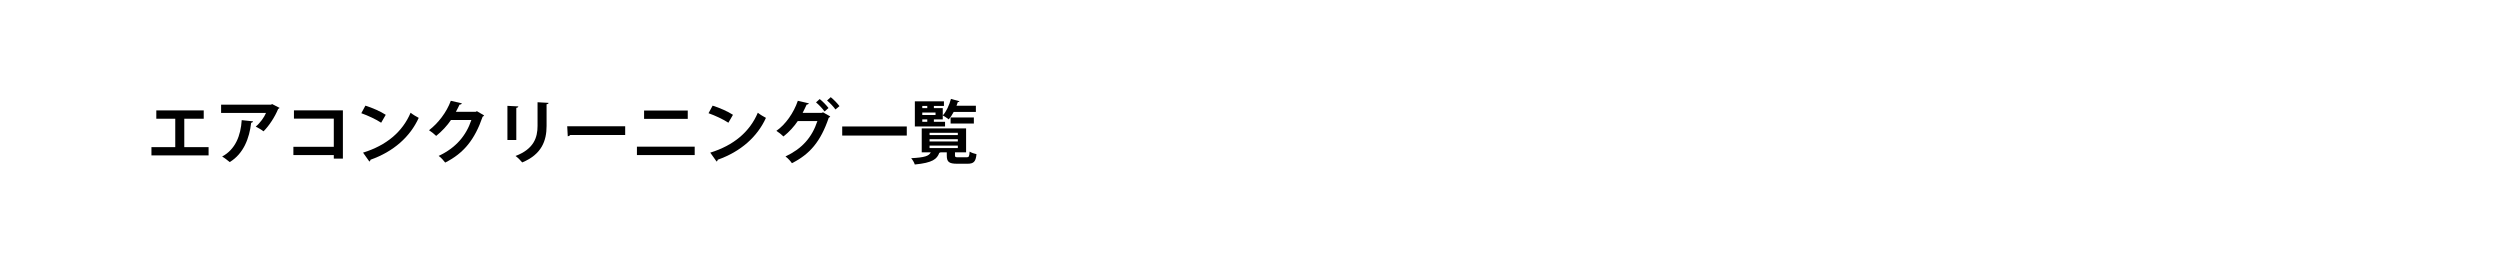 <?xml version="1.0" encoding="utf-8"?>
<!-- Generator: Adobe Illustrator 15.0.0, SVG Export Plug-In . SVG Version: 6.00 Build 0)  -->
<!DOCTYPE svg PUBLIC "-//W3C//DTD SVG 1.1//EN" "http://www.w3.org/Graphics/SVG/1.1/DTD/svg11.dtd">
<svg version="1.1" id="レイヤー_1" xmlns="http://www.w3.org/2000/svg" xmlns:xlink="http://www.w3.org/1999/xlink" x="0px"
	 y="0px" width="900px" height="100.495px" viewBox="0 0 900 100.495" enable-background="new 0 0 900 100.495"
	 xml:space="preserve">
<g>
	<defs>
		<rect id="SVGID_1_" width="900" height="100.495"/>
	</defs>
	<clipPath id="SVGID_2_">
		<use xlink:href="#SVGID_1_"  overflow="visible"/>
	</clipPath>
	<g clip-path="url(#SVGID_2_)">
		<path d="M56.271,39.755h17.071v2.999h-6.999v10.223h8.748v2.975h-20.57v-2.975h8.573V42.754h-6.823V39.755z"/>
		<path d="M100.641,38.83c-0.075,0.176-0.25,0.301-0.5,0.375c-1.125,2.774-3.224,6.049-5.273,8.073c-0.65-0.524-1.975-1.3-2.799-1.7
			c1.575-1.299,3.049-3.373,3.699-4.924H79.596v-2.974h17.996l0.35-0.226L100.641,38.83z M91.093,43.68
			c-0.025,0.25-0.275,0.449-0.675,0.524c-0.625,5.474-2.699,11.122-7.723,14.146c-0.675-0.55-1.875-1.524-2.724-1.999
			c4.749-2.55,6.698-7.498,7.048-13.098L91.093,43.68z"/>
		<path d="M123.441,39.73v17.371h-3.274v-1.275h-14.546v-2.975h14.546V42.705H105.82V39.73H123.441z"/>
		<path d="M131.545,38.03c2.5,0.774,5.499,2.1,7.323,3.3l-1.65,2.85c-1.799-1.2-4.749-2.575-7.148-3.425L131.545,38.03z
			 M130.696,54.951c8.423-2.6,14.221-7.498,17.121-14.371c0.925,0.75,2,1.35,2.924,1.85c-3.099,6.823-9.073,12.146-17.346,15.07
			c-0.05,0.275-0.2,0.551-0.425,0.65L130.696,54.951z"/>
		<path d="M174.291,41.555c-0.1,0.199-0.35,0.35-0.55,0.475c-2.824,8.174-6.724,13.098-13.472,16.496
			c-0.525-0.699-1.45-1.774-2.35-2.399c6.249-2.925,9.897-7.323,11.772-12.922h-7.348c-1.25,1.899-3.274,4.099-5.324,5.724
			c-0.6-0.6-1.725-1.524-2.574-2.049c3.249-2.475,6.324-6.424,7.848-10.598l3.974,0.924c-0.1,0.301-0.425,0.451-0.825,0.451
			c-0.4,0.898-0.9,1.773-1.325,2.599h7.123l0.45-0.226L174.291,41.555z"/>
		<path d="M182.67,50.402V38.105l3.924,0.199c-0.025,0.275-0.25,0.451-0.725,0.525v11.572H182.67z M197.492,37.031
			c-0.025,0.25-0.225,0.424-0.725,0.5v7.822c0,5.299-1.75,10.223-8.773,13.122c-0.475-0.625-1.649-1.8-2.399-2.325
			c6.624-2.523,7.923-6.673,7.923-10.822v-8.522L197.492,37.031z"/>
		<path d="M204.196,45.453h20.87v3.15h-19.82c-0.15,0.25-0.5,0.424-0.85,0.475L204.196,45.453z"/>
		<path d="M250.091,52.802v3.024h-20.795v-3.024H250.091z M247.591,39.78v3.024h-15.721V39.78H247.591z"/>
		<path d="M256.545,38.03c2.499,0.774,5.499,2.1,7.323,3.3l-1.649,2.85c-1.8-1.2-4.749-2.575-7.148-3.425L256.545,38.03z
			 M255.696,54.951c8.423-2.6,14.222-7.498,17.12-14.371c0.925,0.75,2,1.35,2.925,1.85c-3.1,6.823-9.073,12.146-17.346,15.07
			c-0.05,0.275-0.2,0.551-0.425,0.65L255.696,54.951z"/>
		<path d="M298.891,41.93c-0.1,0.199-0.35,0.375-0.55,0.475c-2.925,8.598-6.823,13.098-13.247,16.346
			c-0.5-0.725-1.425-1.773-2.324-2.424c5.898-2.799,9.498-6.724,11.497-12.747h-7.073c-1.274,1.899-3.074,3.925-5.148,5.549
			c-0.6-0.625-1.725-1.5-2.55-2.024c3.274-2.25,6.249-6.474,7.724-10.822l3.974,0.924c-0.1,0.275-0.425,0.426-0.8,0.451
			c-0.425,0.898-1,2.148-1.449,2.974h6.873l0.475-0.2L298.891,41.93z M295.092,35.656c1.1,0.85,2.449,2.274,3.174,3.225
			l-1.425,1.249c-0.649-0.95-2.124-2.499-3.074-3.274L295.092,35.656z M299.066,34.981c1.1,0.874,2.425,2.249,3.149,3.224
			l-1.449,1.2c-0.575-0.851-2-2.374-3.024-3.224L299.066,34.981z"/>
		<path d="M303.196,45.529h23.245v3.273h-23.245V45.529z"/>
		<path d="M343.792,55.951c0,0.6,0.175,0.675,1.199,0.675h3c0.8,0,0.975-0.274,1.074-2.05c0.575,0.375,1.725,0.775,2.475,0.926
			c-0.275,2.748-1.024,3.448-3.274,3.448h-3.674c-2.999,0-3.749-0.7-3.749-2.974v-1.125h-2.274c-0.101,0.074-0.226,0.15-0.425,0.175
			c-0.825,2.225-2.35,3.574-8.823,4.198c-0.175-0.648-0.8-1.725-1.3-2.273c4.899-0.25,6.424-0.801,7.049-2.1h-3.25v-8.623h15.972
			v8.623h-3.999V55.951z M340.218,43.854v1.676h-10.872V36.48h10.472v1.65h-3.624v0.799h3.199v4.05h-3.199v0.874H340.218z
			 M333.82,38.131h-1.8v0.799h1.8V38.131z M336.794,41.404v-0.899h-4.774v0.899H336.794z M332.02,42.979v0.874h1.8v-0.874H332.02z
			 M334.645,47.803v0.825h10.172v-0.825H334.645z M334.645,50.103v0.825h10.172v-0.825H334.645z M334.645,52.427v0.875h10.172
			v-0.875H334.645z M351.316,40.305h-7.998c-0.525,1.025-1.15,1.949-1.775,2.675c-0.499-0.425-1.499-1.075-2.149-1.425
			c1.275-1.35,2.35-3.725,2.949-5.949l3.074,0.851c-0.074,0.175-0.3,0.3-0.6,0.274c-0.125,0.426-0.3,0.875-0.475,1.325h6.974V40.305
			z M350.59,44.479h-8.373v-2.199h8.373V44.479z"/>
	</g>
</g>
</svg>
